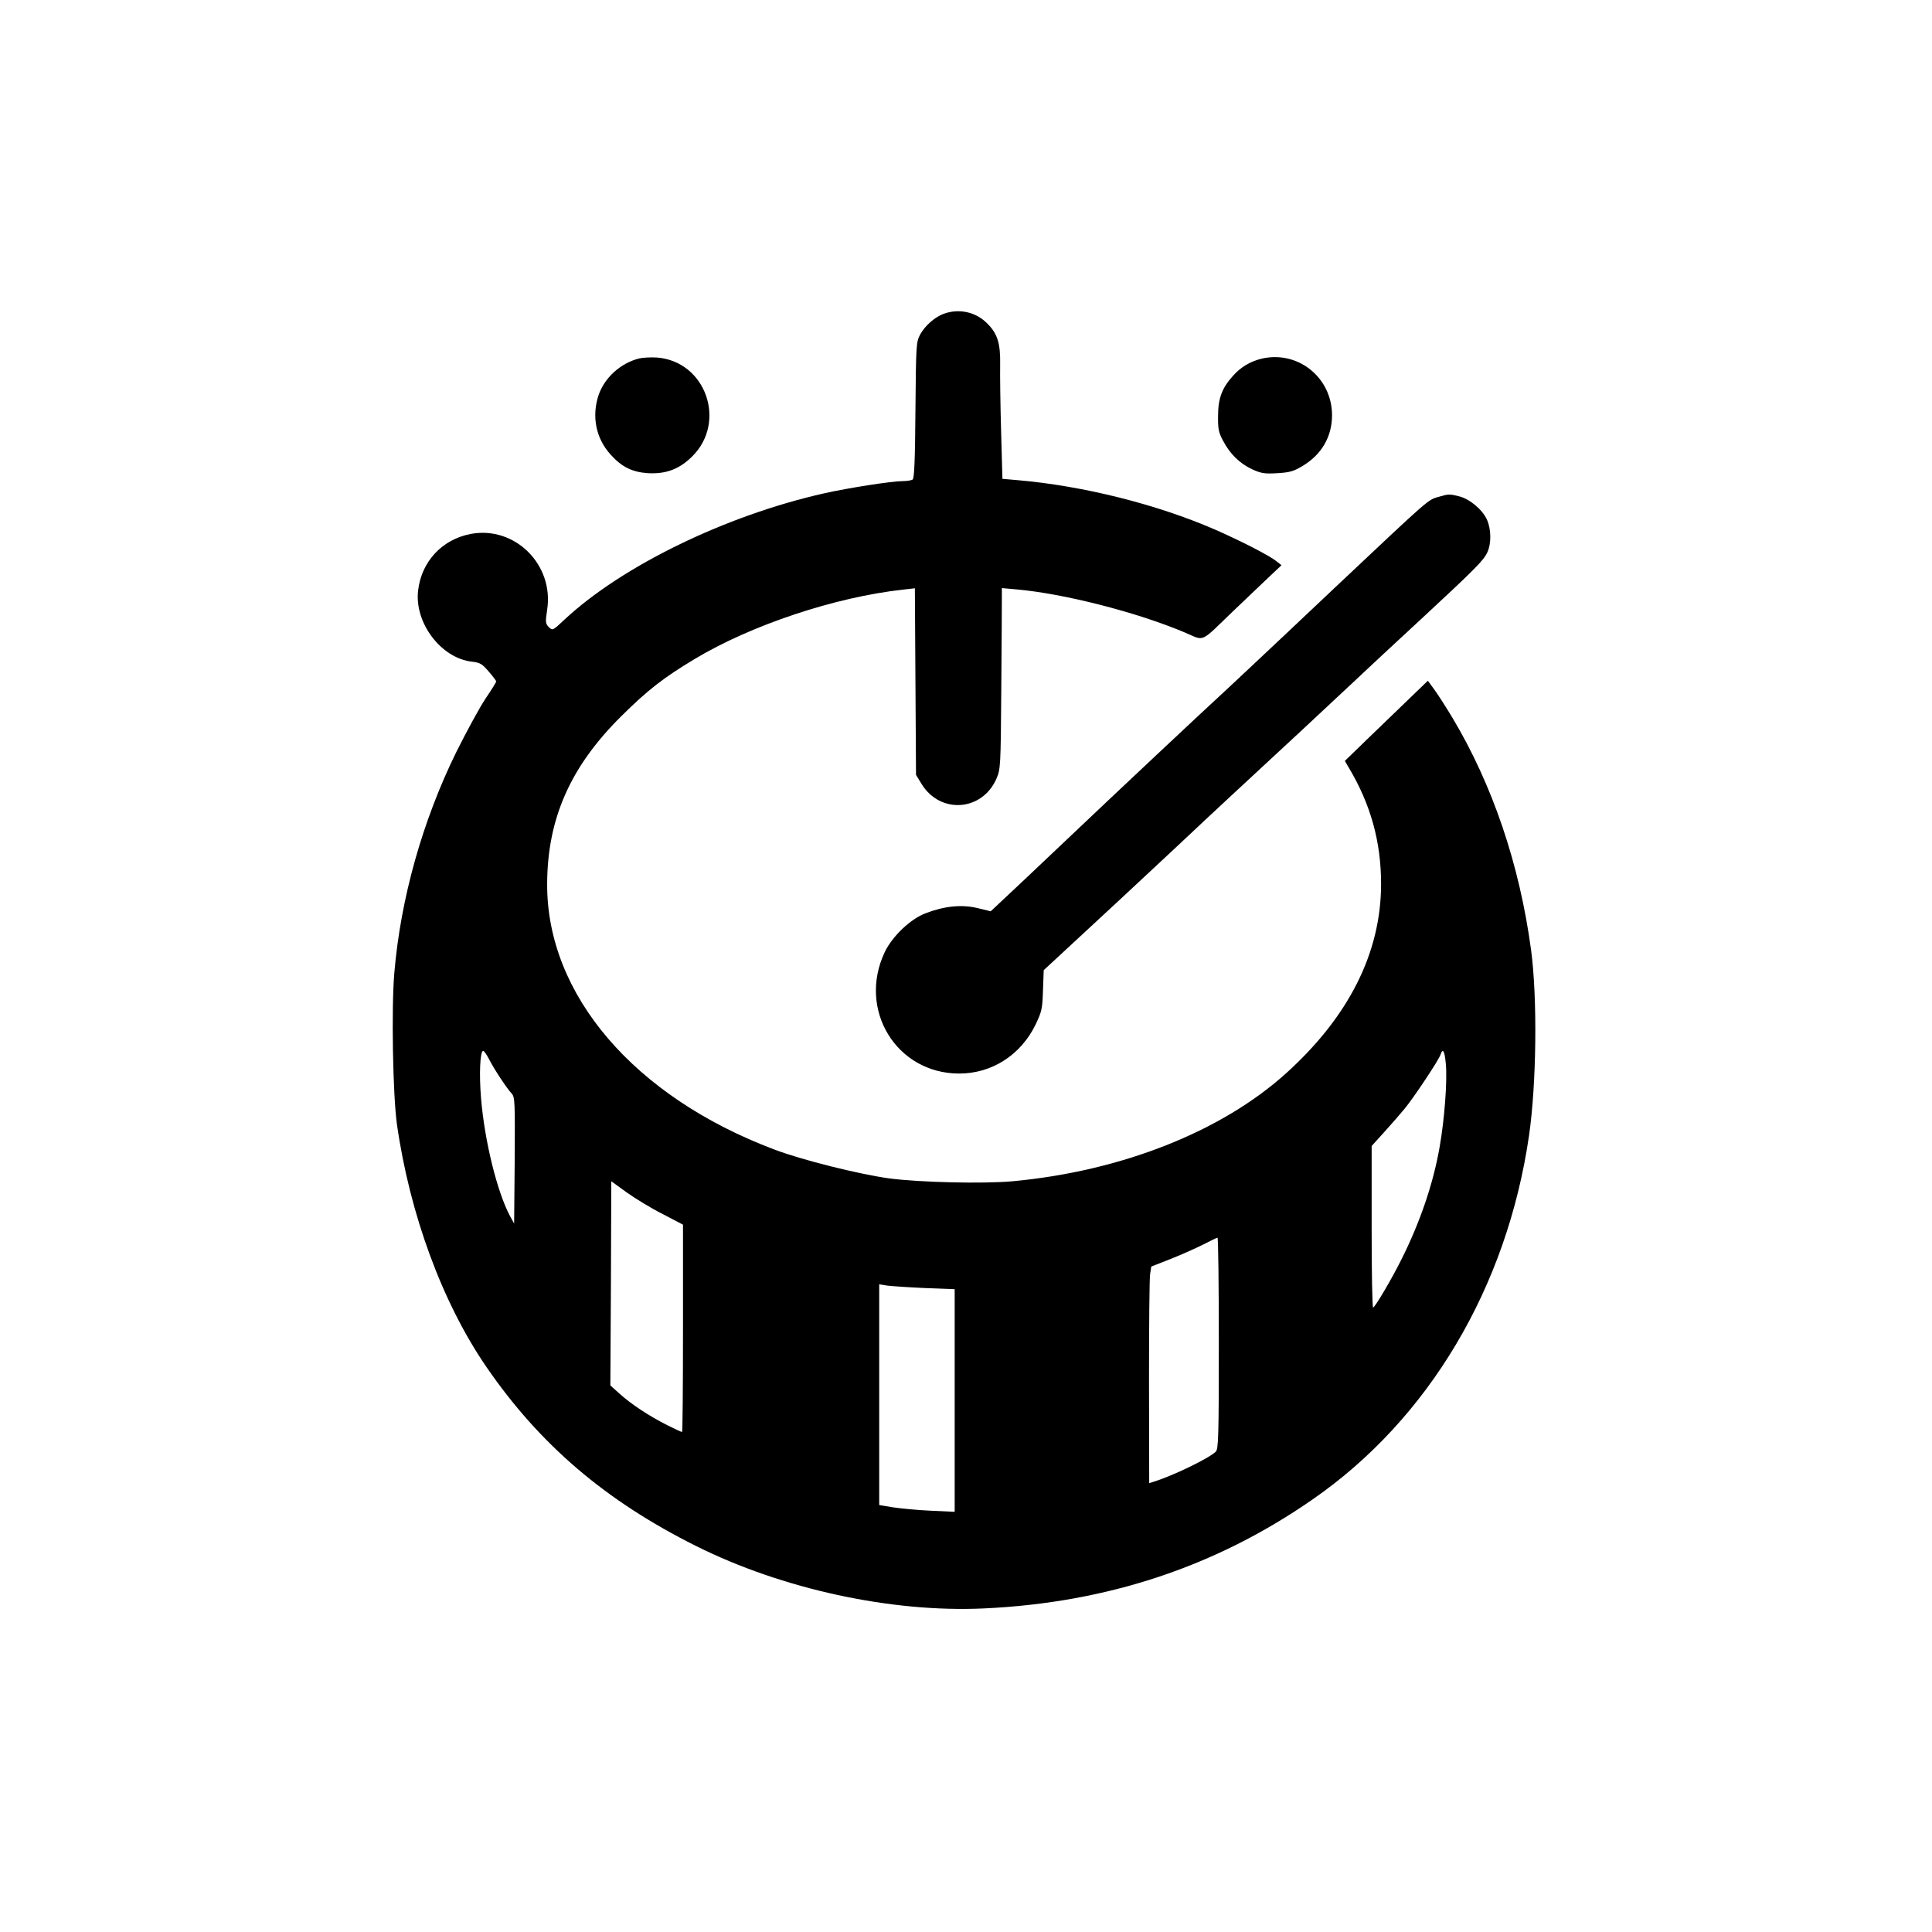 <?xml version="1.0" standalone="no"?>
<!DOCTYPE svg PUBLIC "-//W3C//DTD SVG 20010904//EN"
 "http://www.w3.org/TR/2001/REC-SVG-20010904/DTD/svg10.dtd">
<svg version="1.0" xmlns="http://www.w3.org/2000/svg"
 width="1024pt" height="1024pt" viewBox="0 0 1024 1024"
 preserveAspectRatio="xMidYMid meet">

<g transform="translate(0,1024) scale(0.1,-0.1)"
fill="#000000" stroke="none">
<path d="M5002 8577 c-48 -18 -99 -63 -125 -110 -21 -41 -22 -51 -25 -402 -2
-266 -6 -361 -15 -367 -7 -4 -30 -8 -52 -8 -59 0 -289 -36 -418 -65 -520 -117
-1071 -385 -1375 -669 -63 -59 -63 -59 -83 -40 -18 19 -19 26 -9 92 37 239
-171 446 -405 402 -152 -29 -261 -146 -279 -300 -20 -171 121 -358 285 -377
44 -5 55 -12 89 -52 22 -25 40 -49 40 -53 0 -4 -25 -44 -56 -90 -31 -46 -100
-173 -155 -283 -180 -366 -296 -779 -329 -1172 -16 -185 -8 -646 14 -803 68
-476 241 -946 474 -1285 283 -412 632 -710 1111 -949 456 -228 1035 -354 1526
-331 652 30 1228 221 1741 577 616 426 1031 1124 1148 1928 40 274 45 732 11
985 -61 453 -204 875 -417 1231 -33 55 -76 122 -95 148 l-35 48 -86 -83 c-48
-46 -147 -142 -221 -213 l-133 -129 21 -36 c116 -194 171 -393 171 -616 0
-364 -171 -704 -505 -1005 -343 -309 -874 -518 -1449 -571 -152 -14 -491 -6
-651 15 -161 22 -462 97 -610 153 -744 280 -1207 821 -1205 1407 1 347 123
623 394 891 138 137 223 203 386 301 301 181 745 329 1107 369 l62 7 3 -494 3
-495 30 -49 c99 -160 320 -144 396 28 22 52 23 60 26 478 2 234 3 449 3 479
l0 54 78 -7 c250 -22 638 -121 891 -228 109 -46 77 -60 256 112 66 63 151 144
189 180 l68 64 -26 21 c-39 31 -187 107 -326 168 -308 134 -699 232 -1046 262
l-81 7 -7 252 c-4 138 -6 296 -5 352 2 114 -14 166 -69 220 -60 61 -149 80
-230 51z m-2411 -3949 c25 -50 93 -154 121 -184 17 -19 18 -40 16 -355 l-3
-334 -22 40 c-68 128 -134 395 -153 620 -11 128 -6 255 11 255 5 0 18 -19 30
-42z m5072 -25 c9 -89 -7 -298 -33 -444 -33 -190 -102 -394 -201 -592 -53
-107 -142 -257 -151 -257 -5 0 -8 193 -8 428 l0 428 68 75 c37 41 86 97 108
124 50 61 180 257 189 285 12 37 22 20 28 -47z m-4150 -798 l107 -56 0 -549
c0 -303 -2 -550 -5 -550 -3 0 -38 16 -78 36 -97 49 -191 111 -252 166 l-50 45
3 541 2 541 83 -60 c45 -32 130 -84 190 -114z m2947 -684 c0 -492 -2 -561 -16
-575 -35 -35 -229 -129 -331 -160 l-22 -7 -1 535 c0 294 2 552 6 574 l6 39
107 42 c58 23 135 58 171 76 36 19 68 34 73 35 4 0 7 -252 7 -559z m-1557 292
l157 -6 0 -590 0 -590 -128 6 c-70 3 -160 12 -200 18 l-72 12 0 585 0 585 43
-7 c23 -3 113 -9 200 -13z"/>
<path d="M3387 8340 c-98 -25 -182 -101 -214 -193 -38 -113 -15 -230 63 -316
59 -66 114 -93 198 -99 96 -5 166 21 234 88 186 183 73 505 -186 525 -31 2
-74 0 -95 -5z"/>
<path d="M6687 8339 c-59 -14 -110 -44 -151 -90 -59 -65 -80 -120 -80 -214 -1
-68 3 -88 27 -132 36 -69 88 -120 155 -151 47 -21 64 -24 132 -20 67 4 87 10
135 39 100 60 155 155 155 268 0 200 -181 345 -373 300z"/>
<path d="M7630 7608 c-64 -18 -40 2 -550 -478 -189 -179 -385 -363 -435 -410
-49 -47 -182 -170 -295 -275 -112 -104 -325 -305 -474 -445 -148 -140 -349
-330 -447 -423 l-178 -167 -70 17 c-83 20 -175 11 -274 -27 -81 -30 -177 -122
-217 -205 -146 -306 61 -645 394 -645 174 0 327 99 405 260 33 69 36 84 39
181 l4 107 392 363 c215 200 427 398 471 440 44 41 177 165 295 274 118 109
312 289 430 400 118 111 307 287 420 391 275 255 323 303 343 346 22 47 21
123 -2 174 -24 53 -91 109 -146 123 -51 13 -58 13 -105 -1z"/>
</g>
</svg>
